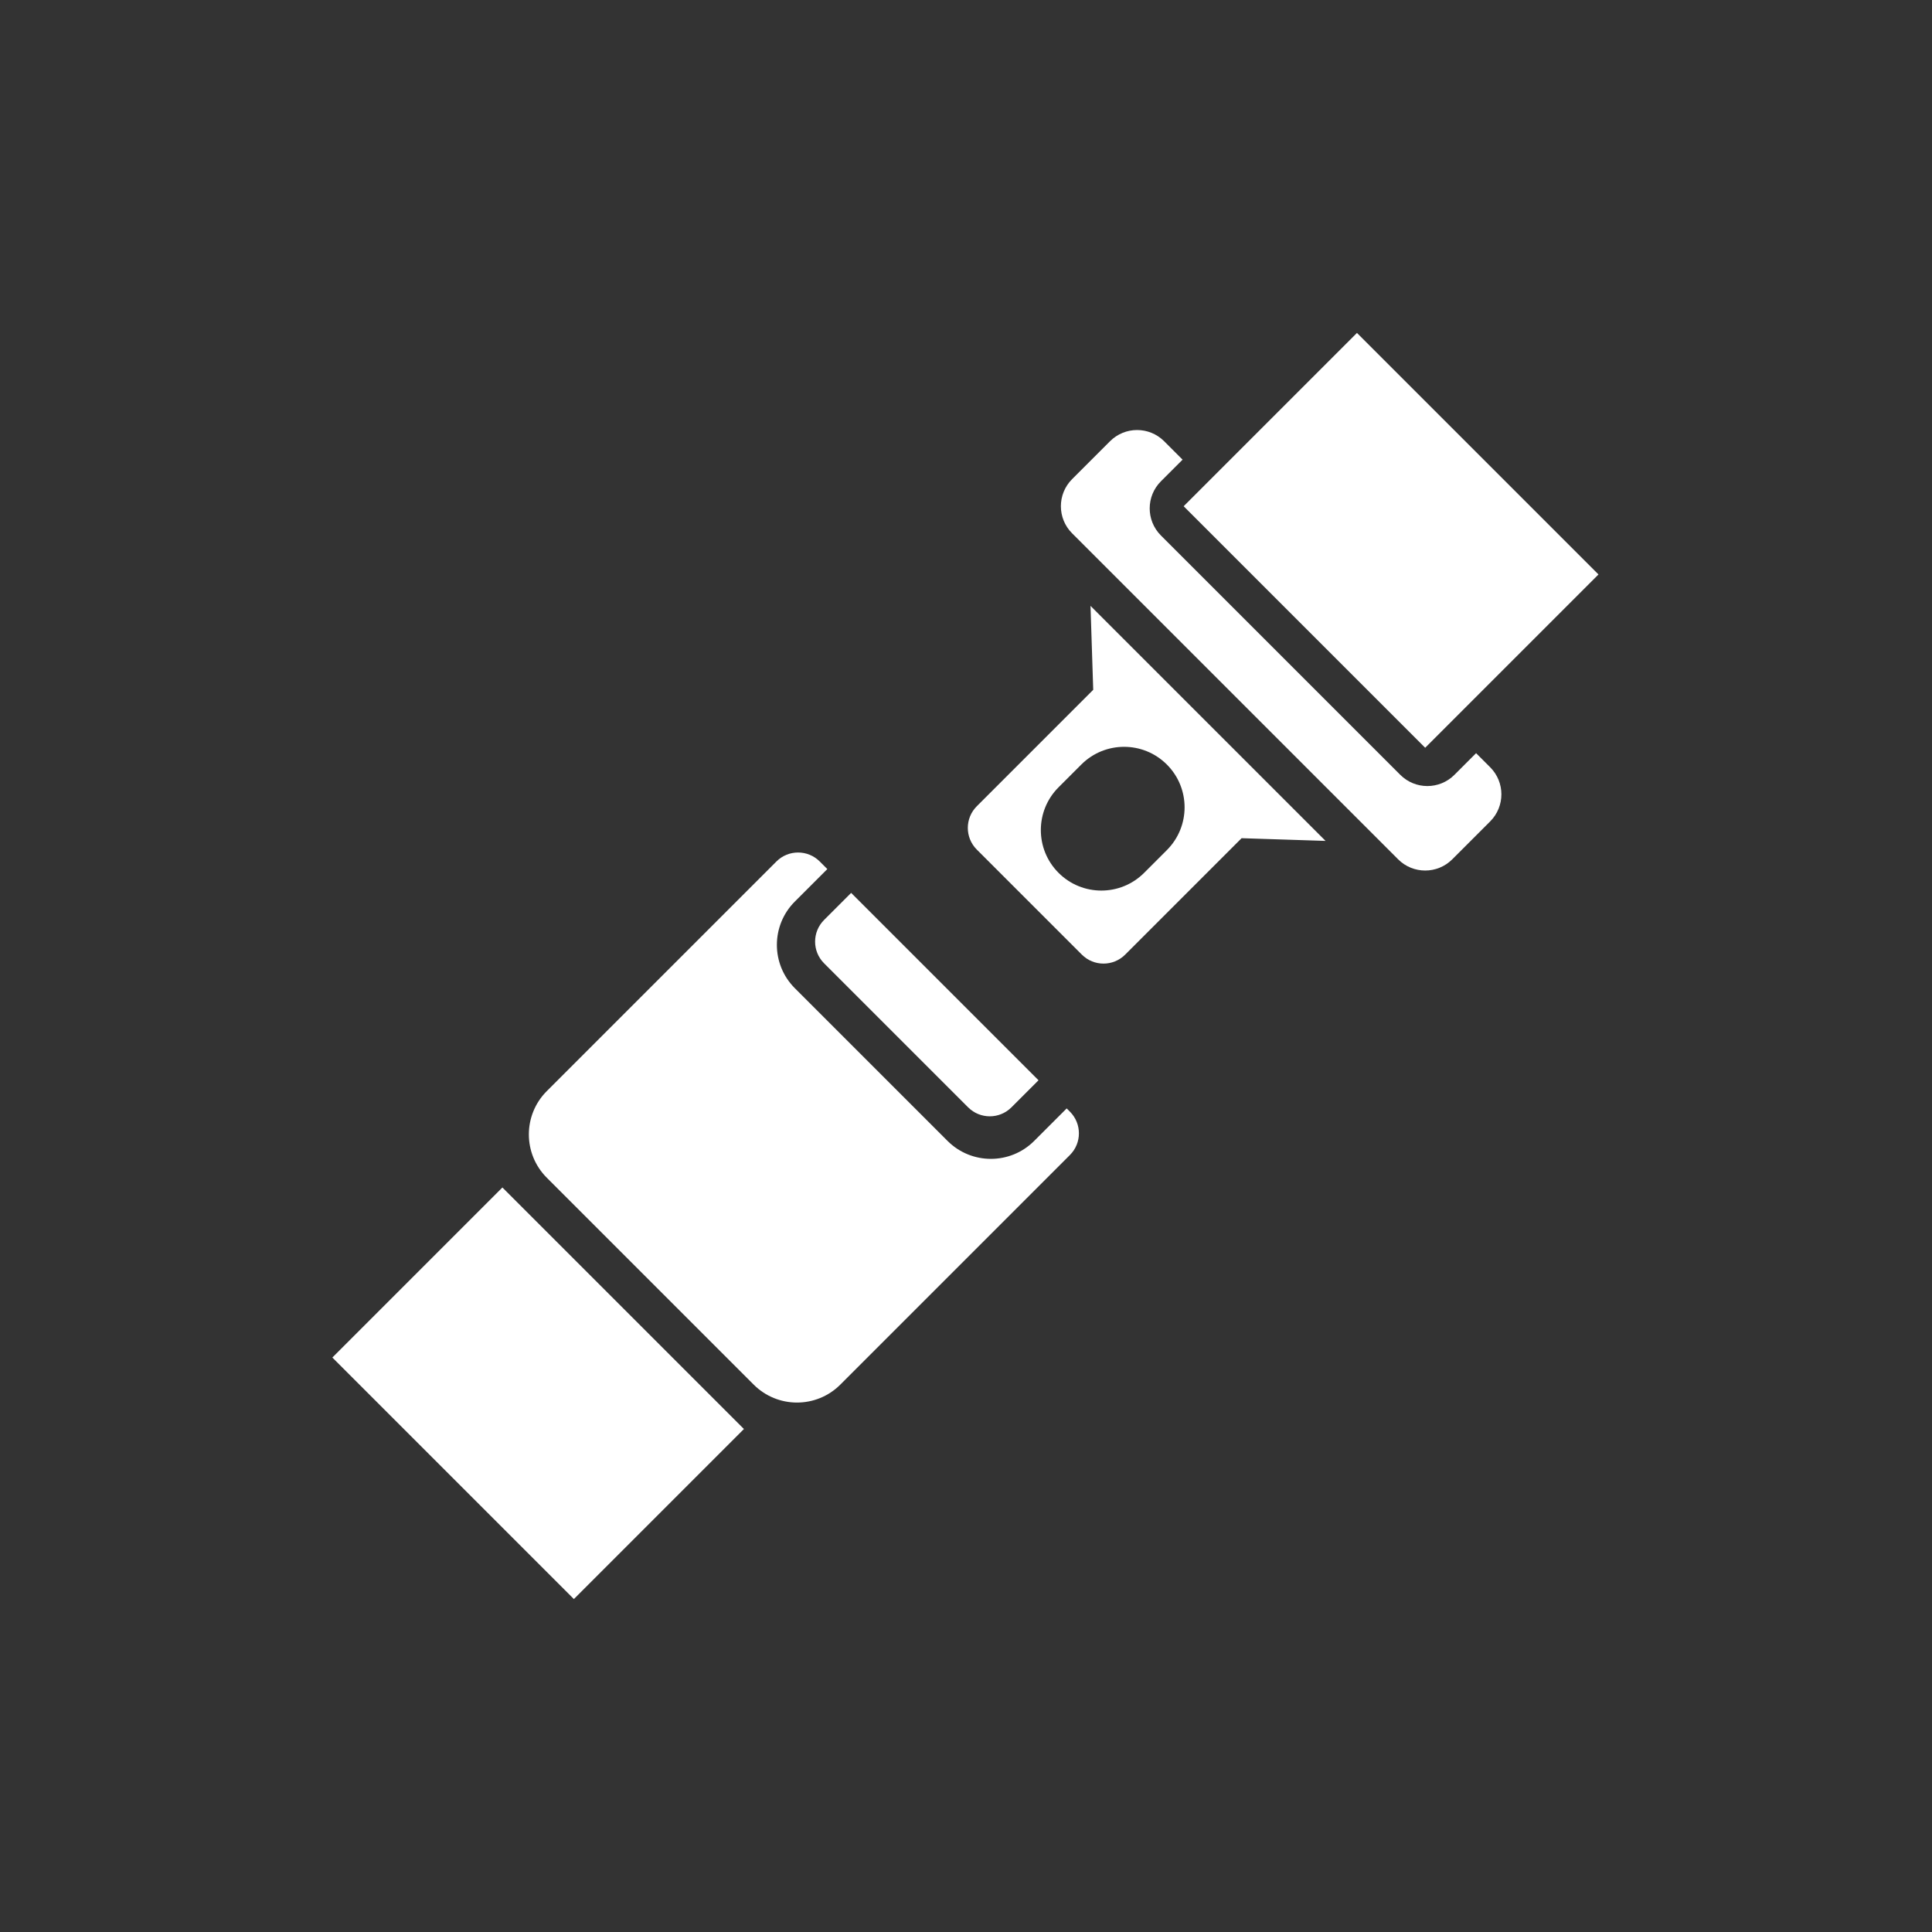 <svg width="800" height="800" viewBox="0 0 800 800" fill="none" xmlns="http://www.w3.org/2000/svg">
<rect x="0" y="0" width="800" height="800" fill="#333333" stroke="none"/>
<path d="M561.885 137.861L661.897 237.873L590.14 309.63L490.128 209.618L561.885 137.861Z" fill="white"/>
<path fill-rule="evenodd" clip-rule="evenodd" d="M548.879 348.199L451.558 250.879L452.68 285.636L404.468 333.848C399.514 338.802 399.514 346.833 404.468 351.787L447.971 395.29C452.924 400.244 460.956 400.244 465.91 395.29L514.122 347.078L548.879 348.199ZM483.176 352.011C492.96 342.228 492.96 326.365 483.176 316.581C473.393 306.798 457.53 306.798 447.746 316.581L438.328 325.999C428.544 335.783 428.544 351.646 438.328 361.43C448.112 371.213 463.975 371.213 473.758 361.43L483.176 352.011Z" fill="white"/>
<path d="M208.033 491.714L308.044 591.725L237.633 662.137L137.621 562.125L208.033 491.714Z" fill="white"/>
<path d="M352.444 369.726L430.031 447.314L418.819 458.526C413.866 463.48 405.834 463.48 400.88 458.526L341.232 398.878C336.278 393.924 336.278 385.892 341.232 380.938L352.444 369.726Z" fill="white"/>
<path fill-rule="evenodd" clip-rule="evenodd" d="M342.577 359.86L339.438 356.72C334.484 351.767 326.453 351.767 321.499 356.72L226.421 451.799C216.513 461.706 216.513 477.77 226.421 487.677L312.081 573.337C321.988 583.245 338.052 583.245 347.959 573.337L443.037 478.259C447.991 473.305 447.991 465.274 443.037 460.32L441.692 458.974L428.238 472.429C418.33 482.336 402.267 482.336 392.359 472.429L329.123 409.193C319.215 399.285 319.215 383.222 329.123 373.314L342.577 359.86Z" fill="white"/>
<path fill-rule="evenodd" clip-rule="evenodd" d="M489.68 190.334L482.055 182.71C475.863 176.517 465.823 176.517 459.631 182.71L443.934 198.406C437.742 204.599 437.742 214.638 443.934 220.83L578.927 355.824C585.12 362.016 595.159 362.016 601.352 355.824L617.048 340.127C623.241 333.934 623.241 323.895 617.048 317.703L611.218 311.872L602.249 320.842C596.056 327.034 586.017 327.034 579.824 320.842L480.71 221.727C474.518 215.535 474.518 205.496 480.71 199.303L489.68 190.334Z" fill="white"/>
</svg>
